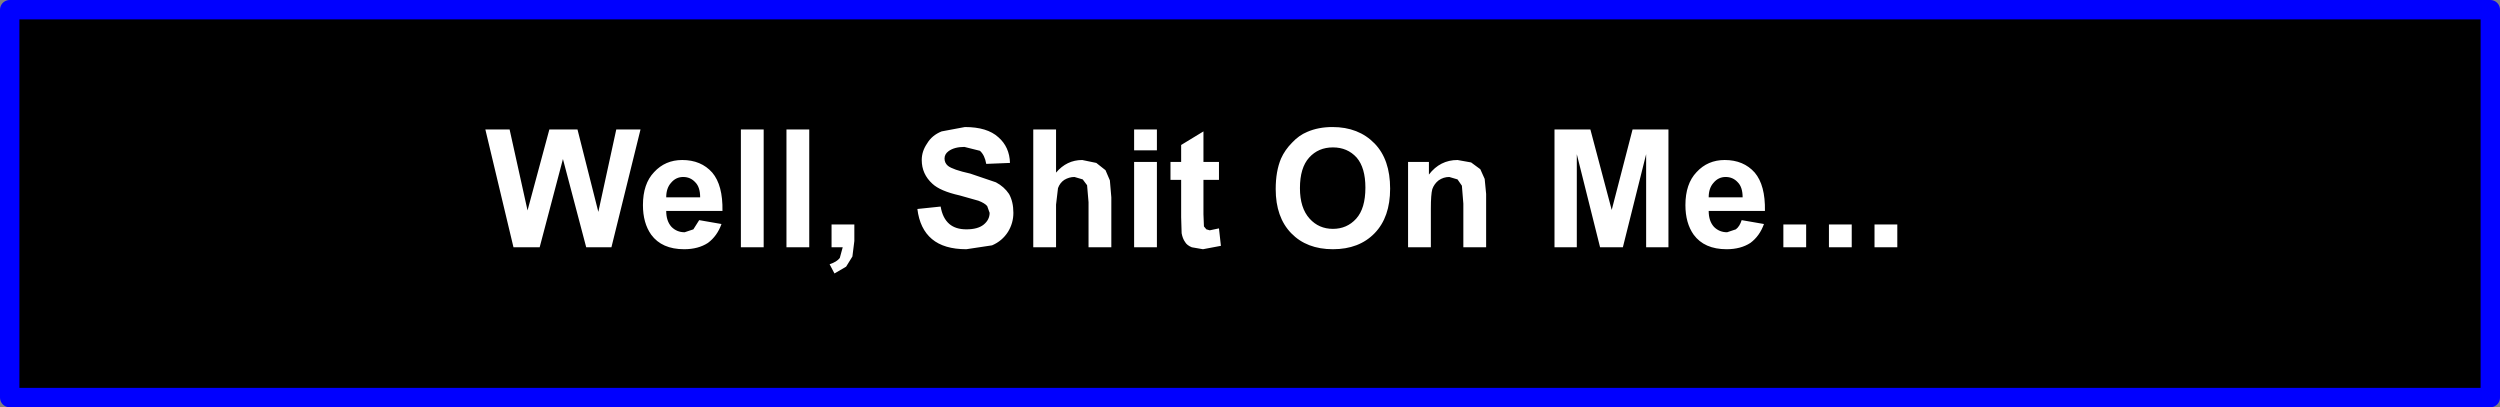 <?xml version="1.0" encoding="UTF-8" standalone="no"?>
<svg xmlns:xlink="http://www.w3.org/1999/xlink" height="42.0px" width="257.8px" xmlns="http://www.w3.org/2000/svg">
  <rect width="100%" height="100%" fill="#808080" stroke="none"/>
  <g transform="matrix(1.0, 0.0, 0.0, 1.0, -29.05, -212.55)">
    <path d="M285.85 253.55 L30.05 253.55 30.05 213.55 285.85 213.55 285.85 253.55" fill="#000000" fill-rule="evenodd" stroke="none"/>
    <path d="M285.85 253.55 L30.05 253.55 30.05 213.55 285.85 213.55 285.85 253.55 Z" fill="none" stroke="#0000ff" stroke-linecap="round" stroke-linejoin="round" stroke-width="2.0"/>
    <path d="M210.0 230.35 Q211.1 231.65 211.05 234.3 L205.25 234.3 Q205.25 235.35 205.8 235.95 206.35 236.5 207.15 236.5 L208.05 236.2 Q208.45 235.9 208.65 235.25 L210.95 235.65 Q210.5 236.9 209.55 237.6 208.55 238.25 207.1 238.25 204.8 238.25 203.7 236.75 202.85 235.55 202.85 233.7 202.85 231.5 204.0 230.3 205.15 229.05 206.9 229.05 208.85 229.05 210.0 230.35 M205.25 232.9 L208.75 232.9 Q208.75 231.85 208.25 231.35 207.75 230.8 207.0 230.8 206.25 230.8 205.75 231.4 205.25 231.95 205.25 232.9 M201.1 225.9 L201.1 238.05 198.8 238.05 198.8 228.45 196.4 238.05 194.05 238.05 191.65 228.45 191.65 238.05 189.35 238.05 189.35 225.9 193.05 225.9 195.25 234.2 197.4 225.9 201.1 225.9 M222.35 235.7 L224.7 235.7 224.7 238.05 222.35 238.05 222.35 235.7 M217.65 235.7 L220.0 235.7 220.0 238.05 217.65 238.05 217.65 235.7 M215.3 238.05 L212.95 238.05 212.95 235.7 215.3 235.7 215.3 238.05 M88.6 225.9 L90.75 234.4 92.6 225.9 95.1 225.9 92.1 238.05 89.5 238.05 87.1 228.95 84.7 238.05 82.0 238.05 79.1 225.9 81.6 225.9 83.45 234.25 85.7 225.9 88.6 225.9 M99.4 229.05 Q101.35 229.05 102.5 230.35 103.6 231.65 103.55 234.3 L97.75 234.3 Q97.75 235.35 98.3 235.95 98.85 236.5 99.65 236.5 L100.55 236.2 101.15 235.25 103.45 235.65 Q103.0 236.9 102.05 237.6 101.05 238.25 99.6 238.25 97.3 238.25 96.2 236.75 95.35 235.55 95.35 233.7 95.35 231.5 96.5 230.3 97.65 229.05 99.4 229.05 M97.75 232.9 L101.25 232.9 Q101.25 231.85 100.75 231.35 100.25 230.8 99.5 230.8 98.75 230.8 98.25 231.4 97.75 231.95 97.75 232.9 M132.0 226.7 Q133.15 227.7 133.2 229.35 L130.75 229.45 Q130.6 228.55 130.1 228.1 L128.5 227.7 Q127.45 227.7 126.85 228.15 126.45 228.45 126.45 228.9 126.45 229.35 126.8 229.65 127.3 230.05 129.1 230.45 L131.75 231.35 Q132.6 231.8 133.1 232.55 133.55 233.35 133.55 234.5 133.55 235.55 133.0 236.45 132.4 237.4 131.35 237.85 L128.7 238.25 Q126.4 238.25 125.15 237.2 123.9 236.15 123.65 234.1 L126.05 233.85 Q126.25 235.05 126.95 235.65 127.6 236.2 128.7 236.2 129.9 236.2 130.5 235.7 131.1 235.2 131.1 234.5 L130.85 233.8 Q130.6 233.5 129.95 233.25 L128.0 232.7 Q126.0 232.25 125.2 231.5 124.1 230.5 124.1 229.05 124.1 228.15 124.65 227.35 125.15 226.5 126.15 226.1 L128.55 225.65 Q130.85 225.65 132.0 226.7 M137.95 225.9 L137.95 230.35 Q139.05 229.05 140.65 229.05 L142.1 229.35 143.05 230.1 143.5 231.15 143.65 232.9 143.65 238.05 141.3 238.05 141.3 233.4 141.15 231.65 140.7 231.05 139.85 230.8 Q139.3 230.8 138.8 231.1 138.35 231.4 138.15 231.95 L137.95 233.65 137.95 238.05 135.6 238.05 135.6 225.9 137.95 225.9 M112.5 225.9 L112.5 238.05 110.15 238.05 110.15 225.9 112.5 225.9 M107.8 225.9 L107.8 238.05 105.45 238.05 105.45 225.9 107.8 225.9 M114.8 238.05 L114.8 235.7 117.15 235.7 117.15 237.4 116.95 239.0 116.3 240.05 115.1 240.75 114.6 239.8 Q115.35 239.55 115.65 239.15 L115.95 238.05 114.8 238.05 M172.4 232.0 Q172.4 234.95 170.8 236.6 169.2 238.25 166.5 238.25 163.8 238.25 162.2 236.6 160.6 234.95 160.6 232.05 160.6 230.2 161.15 228.9 161.55 228.0 162.3 227.25 163.0 226.5 163.85 226.15 165.0 225.65 166.45 225.65 169.15 225.65 170.8 227.35 172.4 229.0 172.4 232.0 M168.95 228.8 Q168.0 227.75 166.5 227.75 165.0 227.75 164.05 228.8 163.1 229.85 163.1 231.95 163.1 234.0 164.1 235.1 165.05 236.15 166.5 236.15 167.95 236.15 168.9 235.1 169.85 234.05 169.85 231.9 169.85 229.85 168.95 228.8 M177.4 231.15 Q176.95 231.5 176.75 232.05 176.6 232.6 176.6 234.05 L176.6 238.05 174.25 238.05 174.25 229.25 176.4 229.25 176.4 230.55 Q177.55 229.05 179.35 229.05 L180.75 229.3 181.7 230.0 182.15 231.0 182.3 232.55 182.3 238.05 179.95 238.05 179.95 233.55 179.8 231.7 179.35 231.05 178.5 230.8 Q177.9 230.8 177.4 231.15 M153.15 226.1 L153.15 229.25 154.75 229.25 154.75 231.1 153.15 231.1 153.15 234.65 153.2 235.9 153.45 236.2 153.8 236.3 154.75 236.1 154.95 237.9 153.1 238.25 151.95 238.05 Q151.45 237.85 151.25 237.5 151.0 237.15 150.9 236.6 L150.85 234.95 150.85 231.1 149.75 231.1 149.75 229.25 150.85 229.25 150.85 227.5 153.15 226.1 M146.0 225.9 L148.35 225.9 148.35 228.05 146.0 228.05 146.0 225.9 M148.35 229.25 L148.35 238.05 146.0 238.05 146.0 229.25 148.35 229.25" fill="#ffffff" fill-rule="evenodd" stroke="none"/>
  </g>
</svg>
